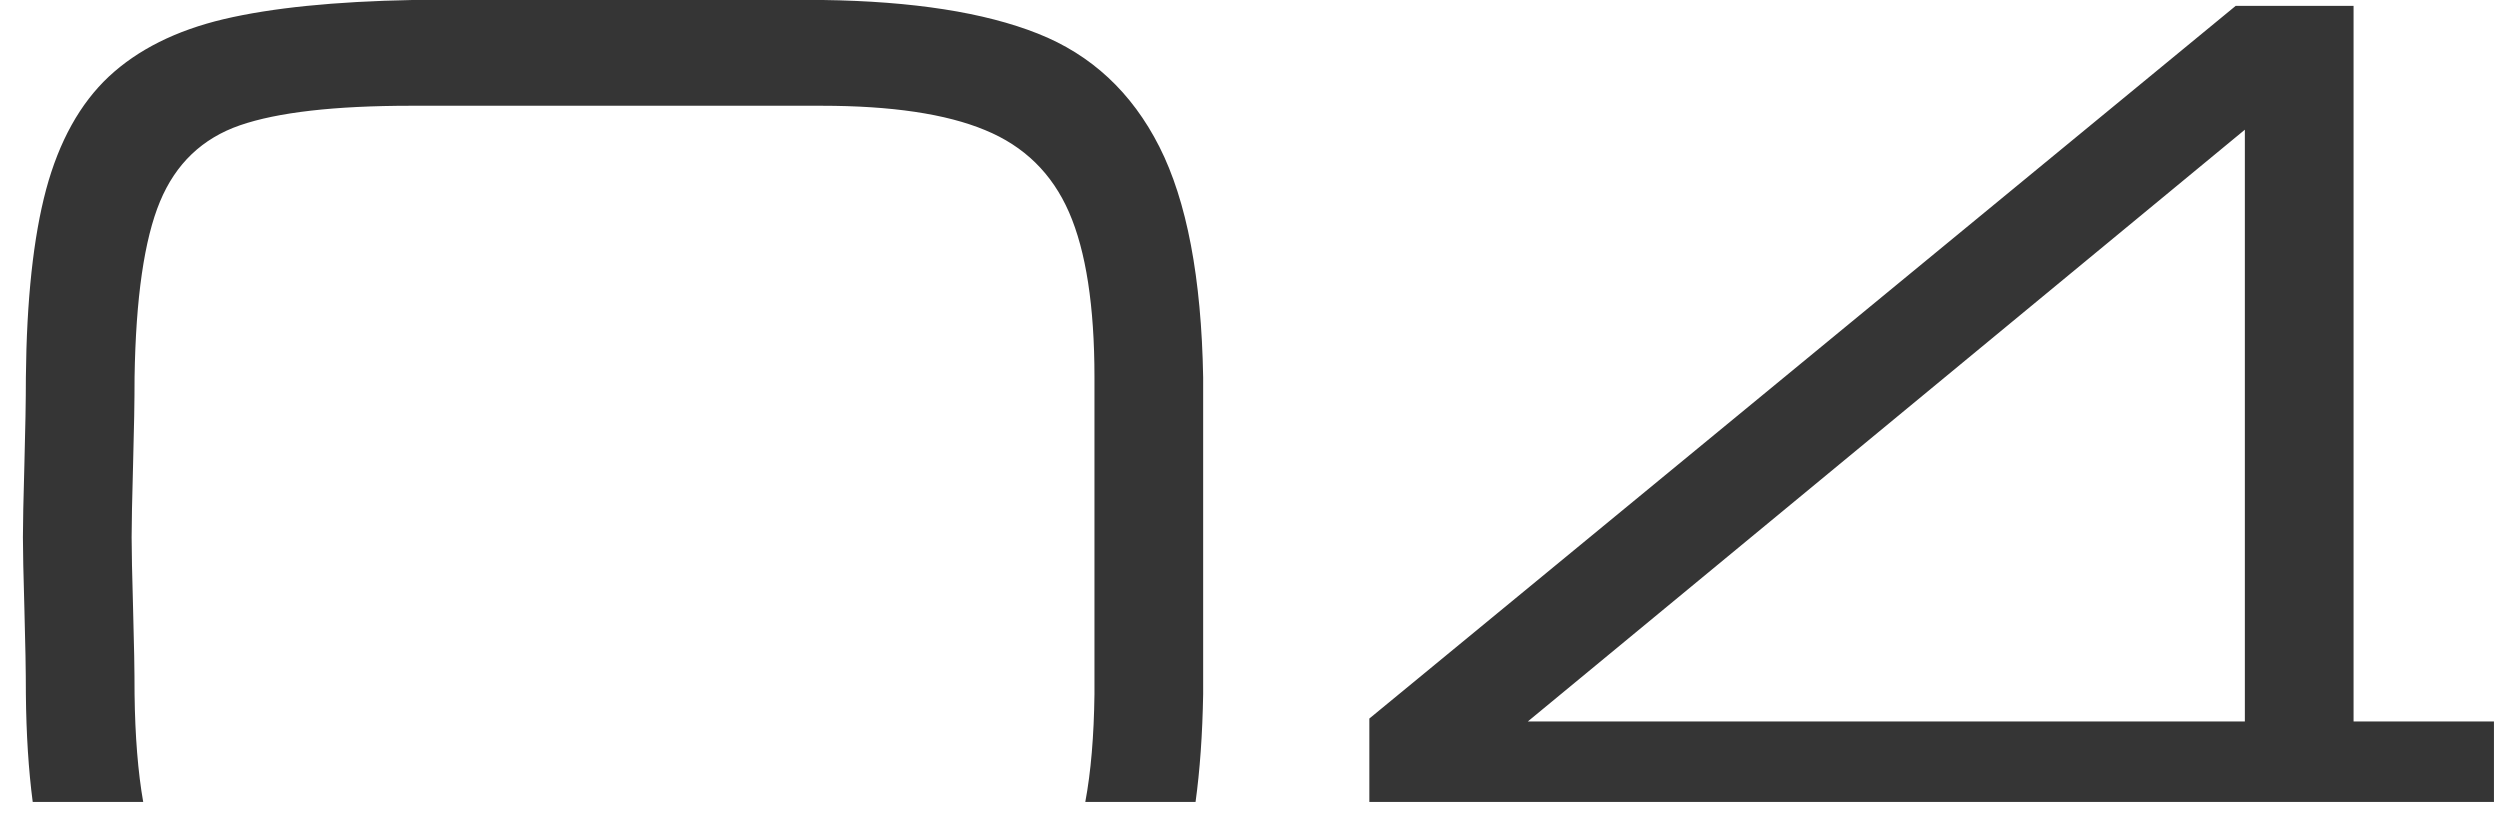 <?xml version="1.0" encoding="UTF-8"?> <svg xmlns="http://www.w3.org/2000/svg" width="103" height="34" viewBox="0 0 103 34" fill="none"><path fill-rule="evenodd" clip-rule="evenodd" d="M45.092 15.546C45.092 12.611 44.742 10.344 44.044 8.745C43.346 7.145 42.192 6.017 40.583 5.359C38.974 4.691 36.727 4.357 33.842 4.357H16.93C13.793 4.357 11.445 4.625 9.886 5.162C8.337 5.698 7.239 6.746 6.592 8.304C5.944 9.863 5.595 12.277 5.544 15.546C5.544 16.487 5.524 17.681 5.483 19.129C5.443 20.576 5.423 21.578 5.423 22.134C5.423 22.691 5.443 23.673 5.483 25.08C5.524 26.486 5.544 27.661 5.544 28.602C5.566 30.335 5.685 31.815 5.9 33.04H1.348C1.176 31.727 1.082 30.247 1.066 28.602C1.066 27.661 1.045 26.486 1.005 25.08C0.964 23.673 0.944 22.691 0.944 22.134C0.944 21.578 0.964 20.576 1.005 19.129C1.045 17.681 1.066 16.487 1.066 15.546C1.096 12.358 1.374 9.777 1.901 7.803C2.437 5.82 3.297 4.271 4.481 3.158C5.676 2.044 7.255 1.255 9.218 0.789C11.192 0.324 13.783 0.061 16.991 0H33.903C37.607 0.051 40.557 0.511 42.754 1.382C44.96 2.252 46.63 3.805 47.764 6.042C48.897 8.279 49.499 11.447 49.57 15.546V28.602C49.542 30.241 49.438 31.72 49.257 33.04H44.714C44.944 31.815 45.07 30.336 45.092 28.602V15.546ZM102.751 33.04H56.417V29.604L92.109 0.243H96.967V29.725H102.751V33.04ZM92.488 29.725V5.344L62.945 29.725H92.488Z" fill="#353535"></path></svg> 